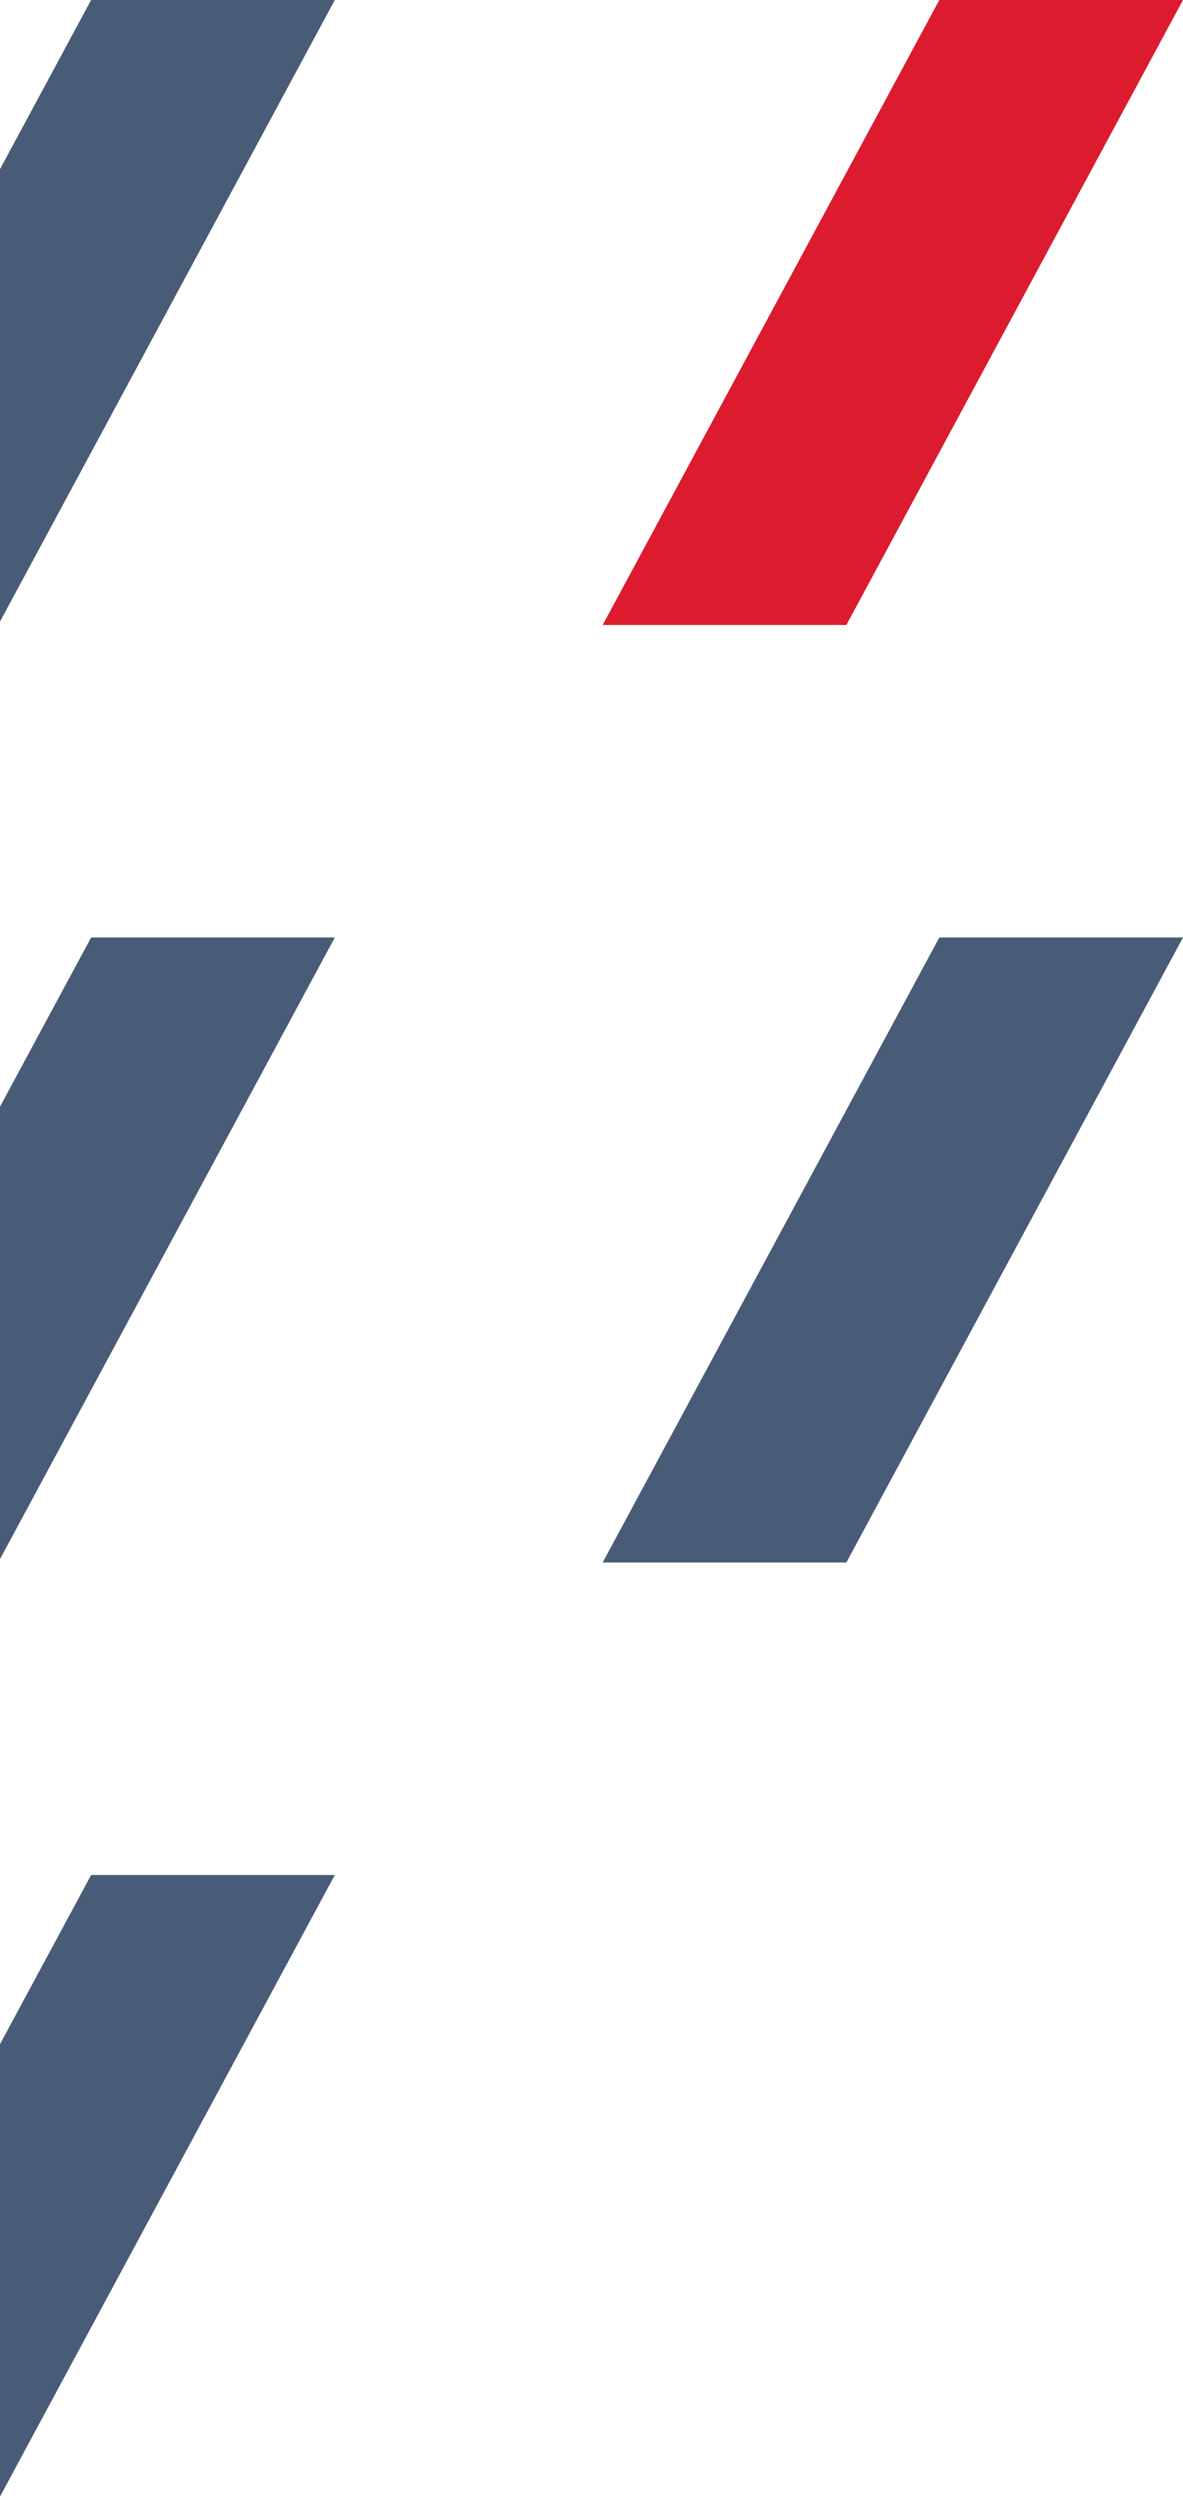 <?xml version="1.0" encoding="UTF-8"?>
<svg xmlns="http://www.w3.org/2000/svg" width="106" height="224" viewBox="0 0 106 224" fill="none">
  <path d="M84.164 84L54 140H75.836L106 84H84.164Z" fill="#485C77"></path>
  <path d="M84.164 0L54 56H75.836L106 0H84.164Z" fill="#DC1C2E"></path>
  <path d="M8.164 168L-22 224H-0.164L30 168H8.164Z" fill="#485C77"></path>
  <path d="M8.164 84L-22 140H-0.164L30 84H8.164Z" fill="#485C77"></path>
  <path d="M8.164 0L-22 56H-0.164L30 0H8.164Z" fill="#485C77"></path>
</svg>
